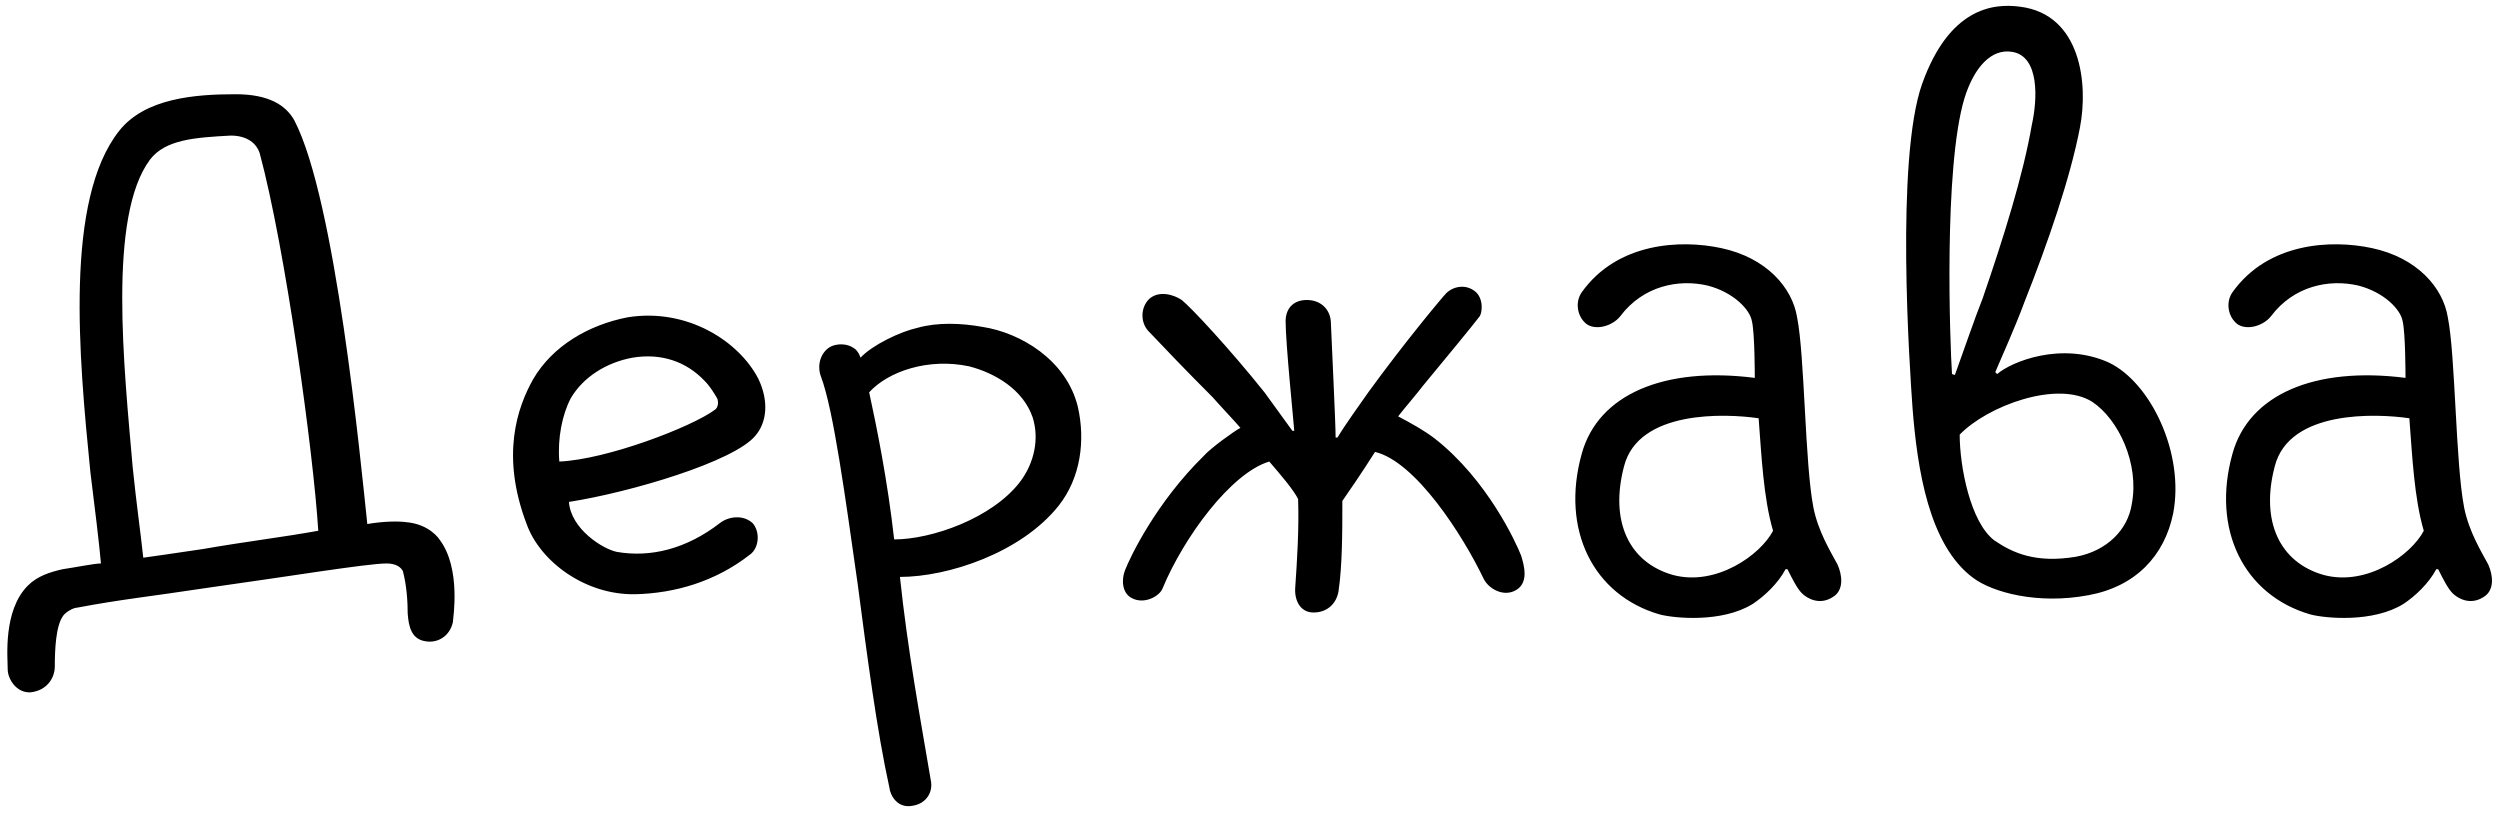 <?xml version="1.0" encoding="UTF-8"?> <svg xmlns="http://www.w3.org/2000/svg" width="260" height="85" viewBox="0 0 260 85" fill="none"> <path d="M45.7 56.1C48 59.1 47.1 64.4 47.1 64.7C46.8 66.1 45.6 66.9 44.3 66.7C42.8 66.5 42.5 65.2 42.4 63.8C42.4 62.6 42.3 60.9 41.9 59.4C41.7 59 41.2 58.6 40.2 58.6C38.2 58.6 29.7 60 21.8 61.1C15.2 62.1 12.8 62.3 8 63.2C7.6 63.2 6.8 63.7 6.6 64C5.8 65 5.7 67.6 5.7 69.3C5.7 70.5 4.9 71.8 3.2 72C1.7 72.1 0.8 70.6 0.8 69.6C0.8 68.4 0.3 63.5 2.9 60.9C3.9 59.9 5.2 59.5 6.5 59.2C7.9 59 9.8 58.6 10.5 58.6C10.3 56.4 9.9 53.1 9.4 49.1C8.2 37.1 6.7 20.8 12.4 13.6C15.1 10.2 20.3 9.8 24.5 9.8C27.9 9.8 29.7 10.9 30.6 12.5C34.9 20.7 37.5 47.9 38.2 54.5C39.9 54.2 41.5 54.2 42.2 54.3C44.7 54.5 45.7 56.1 45.7 56.1ZM21.1 57.1C25.7 56.3 29.2 55.9 33.1 55.2C32.6 47.1 29.7 25.9 27 15.9C26.7 15 25.8 14.1 24 14.1C20.3 14.3 17.2 14.5 15.6 16.6C11.2 22.5 12.9 38.2 13.8 48.6C14.2 52.5 14.6 55.2 14.9 58C17 57.7 16.4 57.8 21.1 57.1ZM66.07 61.8C60.87 61.9 56.169 58.4 54.77 54.5C52.069 47.4 53.77 42.4 55.469 39.4C57.469 36 61.169 33.8 65.269 33C71.469 32 76.87 35.5 78.87 39.4C79.969 41.7 79.769 43.9 78.57 45.3C76.37 48 65.57 51.2 59.169 52.2C59.37 55 62.669 57.1 64.169 57.4C67.669 58 71.37 57.1 74.87 54.4C75.769 53.7 77.269 53.5 78.269 54.4C79.07 55.3 78.969 57 77.969 57.7C74.37 60.5 70.169 61.7 66.07 61.8ZM65.769 37.2C63.069 37.7 60.669 39.2 59.37 41.4C58.469 43.1 57.969 45.6 58.169 48C63.069 47.8 71.969 44.4 74.37 42.6C74.669 42.4 74.769 41.8 74.57 41.4C74.269 40.9 73.87 40.2 73.269 39.6C71.37 37.6 68.769 36.7 65.769 37.2ZM94.894 83.8C93.394 84.1 92.594 82.8 92.494 81.9C91.194 76 90.194 68.3 89.194 60.7C87.894 51.6 86.694 42.7 85.394 39.2C84.994 38.2 85.194 36.8 86.294 36.1C86.994 35.7 88.094 35.7 88.794 36.2C89.294 36.5 89.494 37.2 89.494 37.2C90.694 35.9 93.594 34.5 95.394 34.1C97.494 33.5 99.994 33.6 102.194 34C106.094 34.6 110.894 37.4 112.094 42.3C112.894 45.8 112.394 49.7 110.094 52.6C106.194 57.5 98.594 60 93.594 60C94.394 67.6 95.694 74.6 96.794 81.1C97.094 82.4 96.294 83.6 94.894 83.8ZM92.994 56.1C96.894 56.1 103.194 53.9 106.094 50.1C107.594 48.1 108.094 45.6 107.394 43.4C106.394 40.5 103.494 38.8 100.794 38.1C96.594 37.2 92.394 38.6 90.394 40.8C91.194 44.5 92.294 49.9 92.994 56.1ZM139.604 52.1C139.604 55.3 139.604 58.8 139.204 61.5C139.004 62.7 138.104 63.7 136.604 63.7C135.204 63.7 134.604 62.4 134.704 61.1C134.904 58.2 135.104 55 135.004 51.9C134.504 50.9 133.204 49.4 132.004 48C128.004 49.2 123.104 55.9 120.904 61.2C120.604 62 119.004 62.9 117.704 62.2C116.704 61.7 116.604 60.3 117.004 59.3C117.504 58 120.204 52.3 125.204 47.4C125.904 46.6 128.404 44.8 129.004 44.5C128.504 43.9 126.804 42.1 126.104 41.3C123.404 38.6 121.204 36.3 119.404 34.4C118.604 33.5 118.604 32 119.504 31.1C120.504 30.2 122.004 30.6 122.904 31.2C123.904 32 127.904 36.3 131.504 40.8C132.204 41.8 133.704 43.8 134.404 44.8H134.604C134.504 43.5 133.704 35.7 133.704 33.4C133.704 32.2 134.404 31.2 135.904 31.2C137.404 31.2 138.304 32.2 138.404 33.4C138.504 35.9 138.904 44 138.904 45.5H139.104C139.804 44.3 141.604 41.8 142.304 40.8C146.004 35.7 150.004 30.9 150.404 30.5C151.104 29.8 152.404 29.5 153.404 30.3C154.304 31 154.204 32.6 153.804 33C153.204 33.8 150.404 37.2 148.004 40.1C147.404 40.9 146.104 42.4 145.404 43.3C146.904 44.1 148.004 44.7 149.204 45.6C154.704 49.9 157.704 56.5 158.204 57.8C158.504 58.8 159.104 60.8 157.404 61.5C156.204 62 154.804 61.2 154.304 60.2C152.104 55.6 147.204 48 143.004 47C141.604 49.2 140.304 51.1 139.604 52.1ZM191.098 58.7C191.598 59.8 191.798 61.4 190.598 62.1C189.198 63 187.898 62.2 187.398 61.7C186.898 61.2 186.398 60.2 185.898 59.2H185.698C184.898 60.7 183.498 62 182.298 62.8C179.098 64.8 174.098 64.3 172.598 63.9C165.698 61.9 162.298 55.1 164.498 47.2C166.198 41 173.098 38.1 182.498 39.3C182.498 39.1 182.498 34.6 182.198 33.4C181.998 32.2 180.298 30.4 177.598 29.7C174.598 29 170.898 29.7 168.498 32.9C167.698 33.9 165.998 34.4 164.998 33.7C163.998 32.9 163.798 31.4 164.498 30.4C168.198 25.2 174.798 24.9 178.998 25.8C183.698 26.8 186.398 29.9 186.898 33C187.698 37 187.698 48.2 188.598 52.8C189.098 55.3 190.398 57.4 191.098 58.7ZM173.998 59.8C178.498 61 183.098 57.7 184.398 55.2C183.398 51.8 183.198 47.4 182.898 43.5C179.498 43 170.398 42.6 168.898 48.5C167.398 54.2 169.398 58.5 173.998 59.8ZM205.208 60.1C200.608 56.7 199.408 48.8 198.908 42.5C198.608 38.3 197.108 16.6 199.908 8.7C202.708 0.9 207.208 0.3 210.108 0.7C216.408 1.5 217.208 8.7 216.308 13.3C215.308 18.5 213.008 25.2 210.508 31.5C209.708 33.7 208.108 37.3 207.508 38.7L207.708 38.9C209.208 37.6 214.408 35.5 219.308 37.7C223.708 39.8 227.208 47.2 226.008 53.4C225.108 57.8 222.108 61 217.208 61.9C211.908 62.9 207.208 61.6 205.208 60.1ZM203.808 45.2C203.808 48.5 204.908 54.3 207.408 56.2C209.308 57.5 211.708 58.6 215.908 57.9C219.108 57.3 221.308 55.1 221.708 52.4C222.508 48.2 220.308 43.6 217.608 41.8C214.008 39.5 206.708 42.2 203.808 45.2ZM209.308 5.4C207.108 5 205.308 7 204.308 10.2C202.108 17.5 202.808 35.9 203.008 38.9L203.308 39C204.108 36.8 205.408 33 206.208 31C208.408 24.6 210.408 18.2 211.308 13C211.908 10.3 212.108 5.9 209.308 5.4ZM258.773 58.7C259.273 59.8 259.473 61.4 258.273 62.1C256.873 63 255.573 62.2 255.073 61.7C254.573 61.2 254.073 60.2 253.573 59.2H253.373C252.573 60.7 251.173 62 249.973 62.8C246.773 64.8 241.773 64.3 240.273 63.9C233.373 61.9 229.973 55.1 232.173 47.2C233.873 41 240.773 38.1 250.173 39.3C250.173 39.1 250.173 34.6 249.873 33.4C249.673 32.2 247.973 30.4 245.273 29.7C242.273 29 238.573 29.7 236.173 32.9C235.373 33.9 233.673 34.4 232.673 33.7C231.673 32.9 231.473 31.4 232.173 30.4C235.873 25.2 242.473 24.9 246.673 25.8C251.373 26.8 254.073 29.9 254.573 33C255.373 37 255.373 48.2 256.273 52.8C256.773 55.3 258.073 57.4 258.773 58.7ZM241.673 59.8C246.173 61 250.773 57.7 252.073 55.2C251.073 51.8 250.873 47.4 250.573 43.5C247.173 43 238.073 42.6 236.573 48.5C235.073 54.2 237.073 58.5 241.673 59.8Z" fill="black"></path> </svg> 